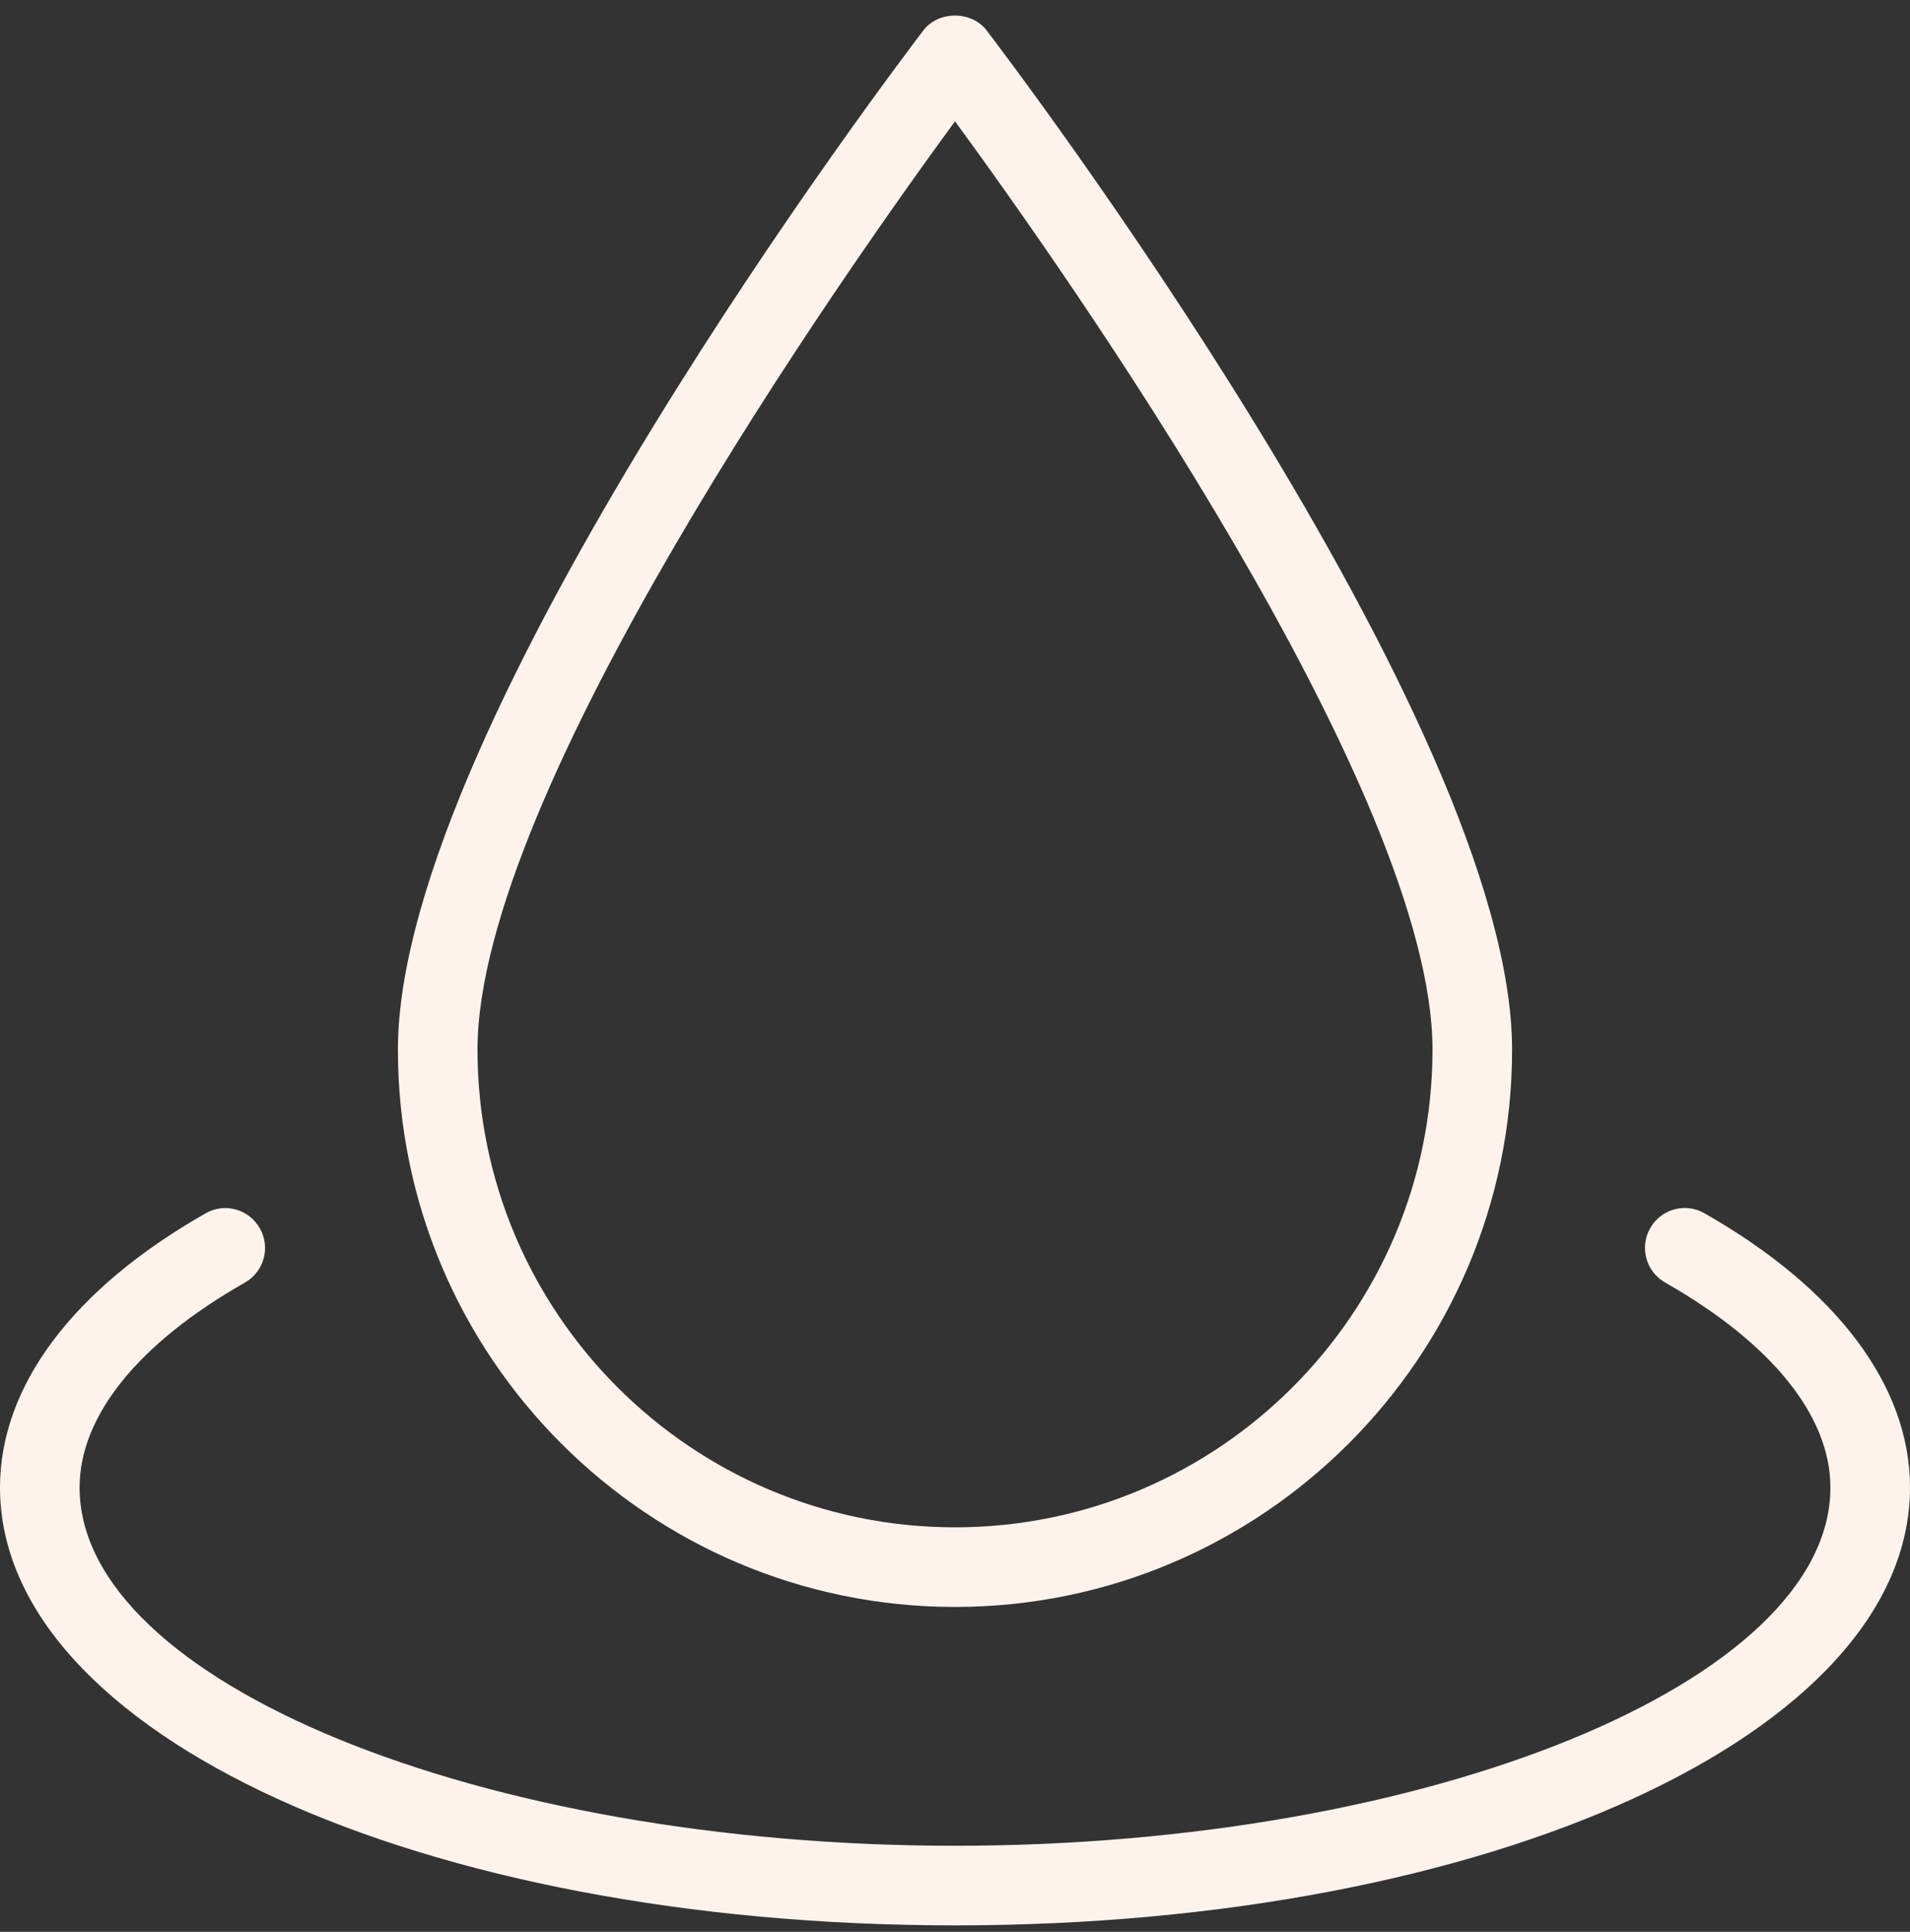 <?xml version="1.0" encoding="UTF-8"?>
<svg xmlns="http://www.w3.org/2000/svg" width="90" height="91" viewBox="0 0 90 91" fill="none">
  <rect x="0" y="0" width="90" height="91" fill="#333333" stroke="none"/>
  <g clip-path="url(#clip0_481_1354)">
    <path d="M45 75.696C30.525 75.696 18.75 63.917 18.75 49.446C18.75 33.988 42.499 2.755 43.511 1.431C44.216 0.501 45.78 0.501 46.489 1.431C47.501 2.755 71.25 33.988 71.25 49.446C71.25 63.917 59.475 75.696 45 75.696ZM45 5.713C39.761 12.865 22.5 37.345 22.5 49.446C22.5 61.855 32.591 71.946 45 71.946C57.409 71.946 67.5 61.855 67.5 49.446C67.5 37.337 50.239 12.865 45 5.713Z" fill="#FDF3EC"></path>
    <path d="M45 90.696C19.766 90.696 -0 81.636 -0 70.071C-0 65.293 3.439 60.707 9.686 57.156C10.59 56.634 11.734 56.961 12.244 57.861C12.757 58.761 12.442 59.904 11.539 60.418C6.517 63.272 3.75 66.699 3.75 70.071C3.75 79.217 22.642 86.946 45 86.946C67.357 86.946 86.25 79.217 86.25 70.071C86.25 66.699 83.482 63.272 78.461 60.414C77.561 59.901 77.246 58.761 77.756 57.857C78.262 56.957 79.406 56.631 80.314 57.152C86.561 60.707 90 65.293 90 70.071C90 81.636 70.234 90.696 45 90.696Z" fill="#FDF3EC"></path>
  </g>
  <defs>
    <clipPath id="clip0_481_1354">
      <rect width="90" height="90" fill="white" transform="translate(-0 0.696)"></rect>
    </clipPath>
  </defs>
</svg>
